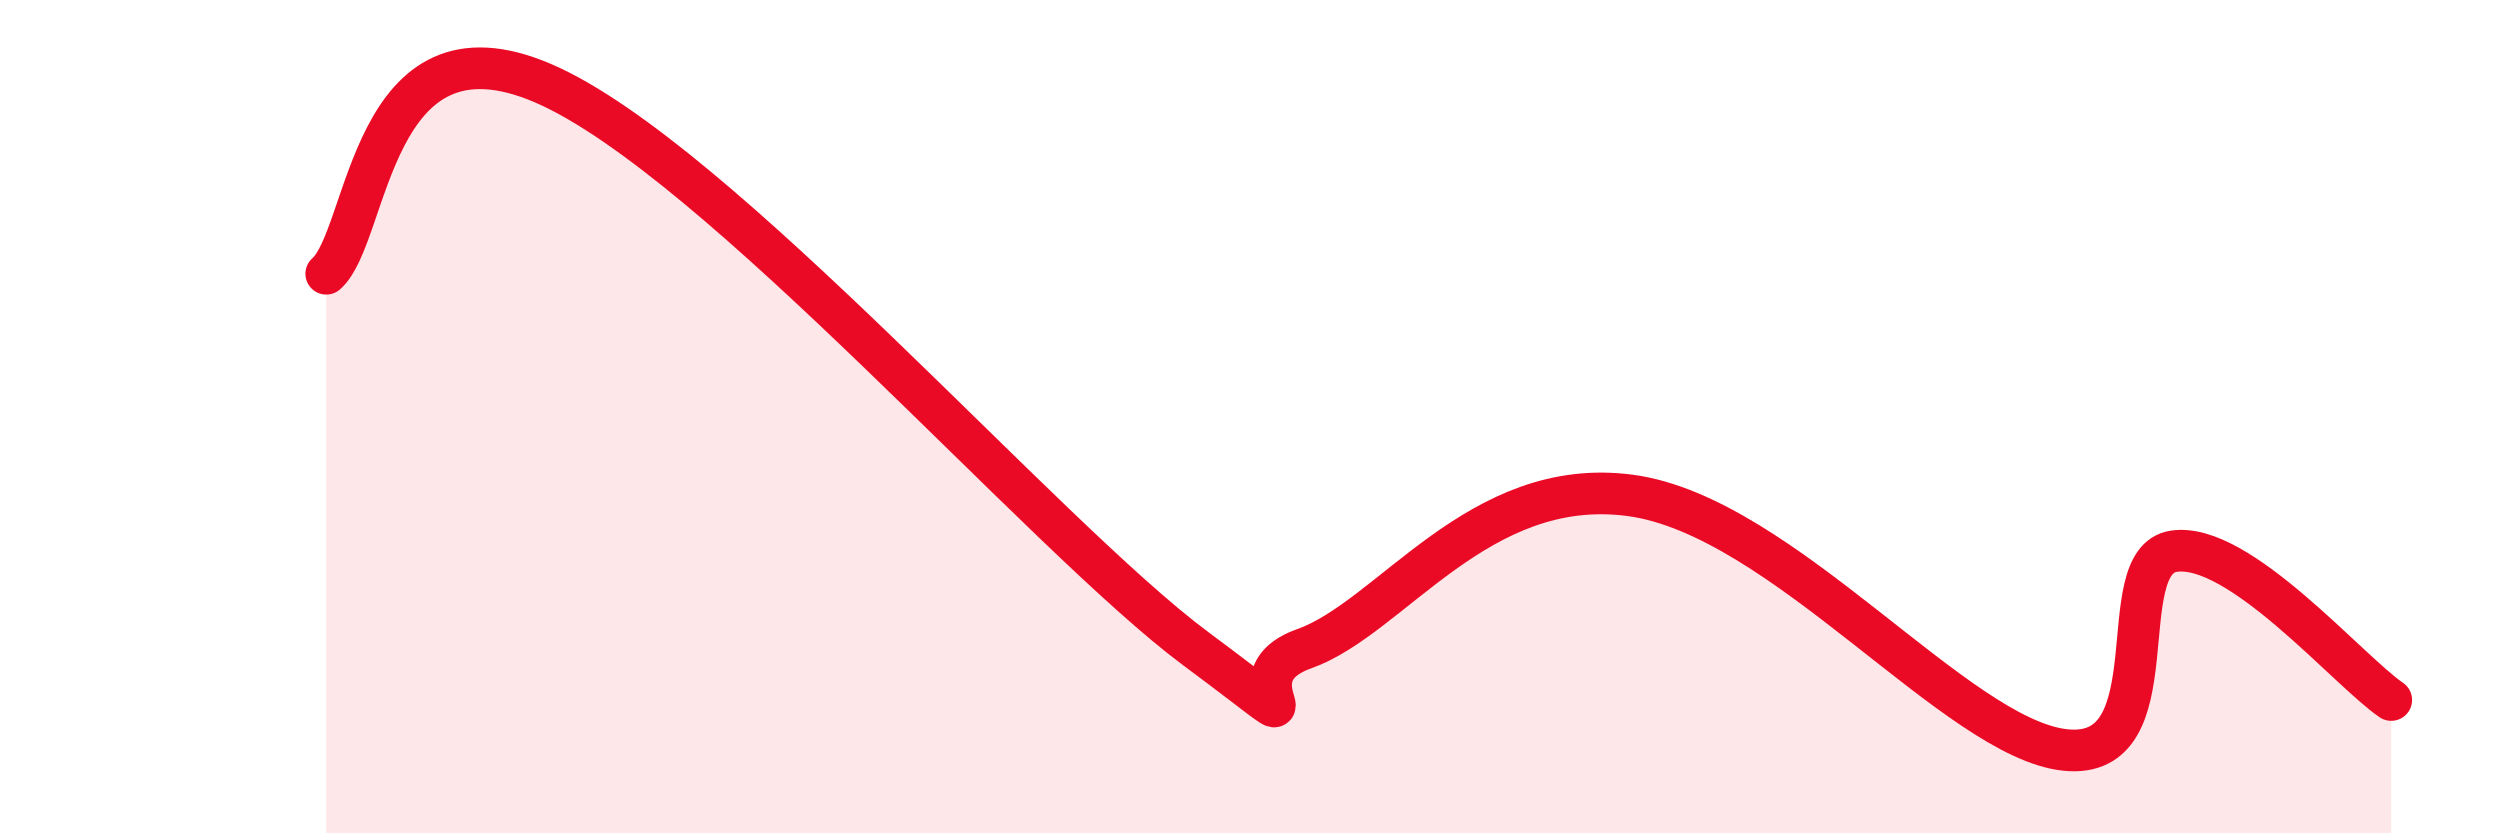 
    <svg width="60" height="20" viewBox="0 0 60 20" xmlns="http://www.w3.org/2000/svg">
      <path
        d="M 7.83,6.57 C 8.87,5.66 8.87,0.2 13.04,2 C 17.21,3.8 25.05,12.86 28.7,15.57 C 32.35,18.28 29.21,16.31 31.3,15.57 C 33.39,14.83 35.48,11.4 39.13,11.89 C 42.78,12.38 46.96,17.73 49.57,18 C 52.18,18.27 50.61,13.47 52.17,13.23 C 53.73,12.99 56.35,16.09 57.39,16.8L57.39 20L7.83 20Z"
        fill="#EB0A25"
        opacity="0.1"
        stroke-linecap="round"
        stroke-linejoin="round"
      />
      <path
        d="M 7.83,6.57 C 8.87,5.66 8.87,0.2 13.04,2 C 17.21,3.8 25.05,12.86 28.7,15.57 C 32.35,18.28 29.21,16.31 31.3,15.57 C 33.39,14.83 35.48,11.4 39.13,11.89 C 42.78,12.38 46.96,17.73 49.57,18 C 52.18,18.27 50.61,13.47 52.17,13.23 C 53.73,12.99 56.35,16.09 57.39,16.8"
        stroke="#EB0A25"
        stroke-width="1"
        fill="none"
        stroke-linecap="round"
        stroke-linejoin="round"
      />
    </svg>
  